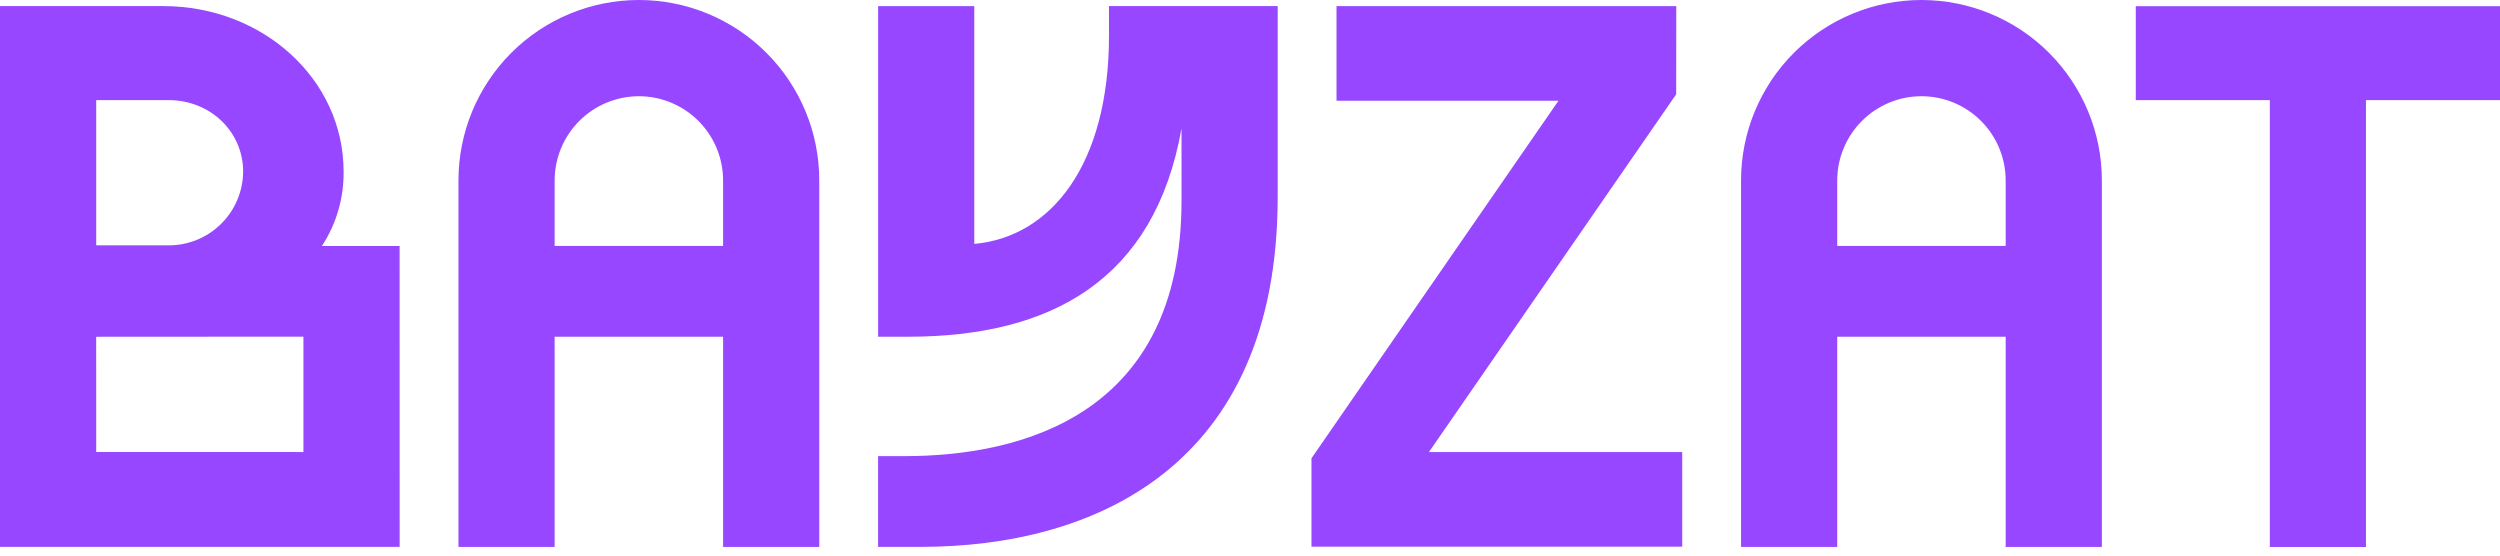 <svg xmlns="http://www.w3.org/2000/svg" width="270" height="60" viewBox="0 0 270 60" fill="none"><g clip-path="url(#clip0_2238_2630)"><path d="M230.663 0.667V10.816H245.141V59.073H255.523V10.816H270V0.667H230.663Z" fill="#9647FF"></path><path d="M18.188 10.811C22.769 10.811 26.26 14.273 26.26 18.536C26.243 20.661 25.383 22.693 23.87 24.186C22.357 25.678 20.313 26.51 18.188 26.498H10.391V10.816H18.187L18.188 10.811ZM32.775 48.82L10.392 48.815L10.387 36.371L32.77 36.357V48.82L32.775 48.82ZM43.162 59.064L43.157 26.565H34.77C36.33 24.178 37.144 21.382 37.109 18.531C37.109 8.544 28.37 0.658 17.626 0.658H0V59.064L43.162 59.064Z" fill="#9647FF"></path><path d="M68.998 10.392C71.41 10.393 73.723 11.352 75.428 13.057C77.134 14.763 78.093 17.076 78.094 19.488V26.56H59.901V19.488C59.904 17.076 60.864 14.764 62.569 13.059C64.274 11.354 66.586 10.395 68.998 10.392ZM59.901 36.366H78.094V59.068H88.481V19.483C88.481 14.316 86.428 9.36 82.774 5.706C79.121 2.053 74.165 0 68.998 0C63.831 0 58.875 2.053 55.221 5.706C51.567 9.36 49.515 14.316 49.515 19.483V59.068H59.901V36.366Z" fill="#9647FF"></path><path d="M144.343 0.662V10.878H168.317L141.639 49.496V59.04H181.681V48.82H154.326L181.033 10.177L181.028 10.173L181.038 0.662H144.343Z" fill="#9647FF"></path><path d="M137.991 21.27V0.657H119.771V3.862C119.771 17.764 113.528 25.598 105.222 26.341V0.662H94.839V36.367H98.062C113.512 36.367 124.698 30.261 127.604 13.868V21.698C127.604 44.605 110.626 49.262 97.691 49.262H94.834V59.063H99.406C118.098 59.068 137.991 50.462 137.991 21.269" fill="#9647FF"></path><path d="M207.517 10.392C209.929 10.393 212.242 11.352 213.948 13.057C215.653 14.763 216.612 17.076 216.613 19.488V26.56H198.421V19.488C198.423 17.076 199.383 14.764 201.088 13.058C202.793 11.353 205.106 10.394 207.517 10.392ZM198.421 36.366H216.613V59.068H227V19.483C227 14.316 224.948 9.36 221.294 5.706C217.64 2.053 212.684 0 207.517 0C202.35 0 197.394 2.053 193.741 5.706C190.087 9.36 188.034 14.316 188.034 19.483V59.068H198.421V36.366H198.421Z" fill="#9647FF"></path></g><defs><clipPath id="clip0_2238_2630"><rect width="270" height="59.073" fill="white"></rect></clipPath></defs></svg>